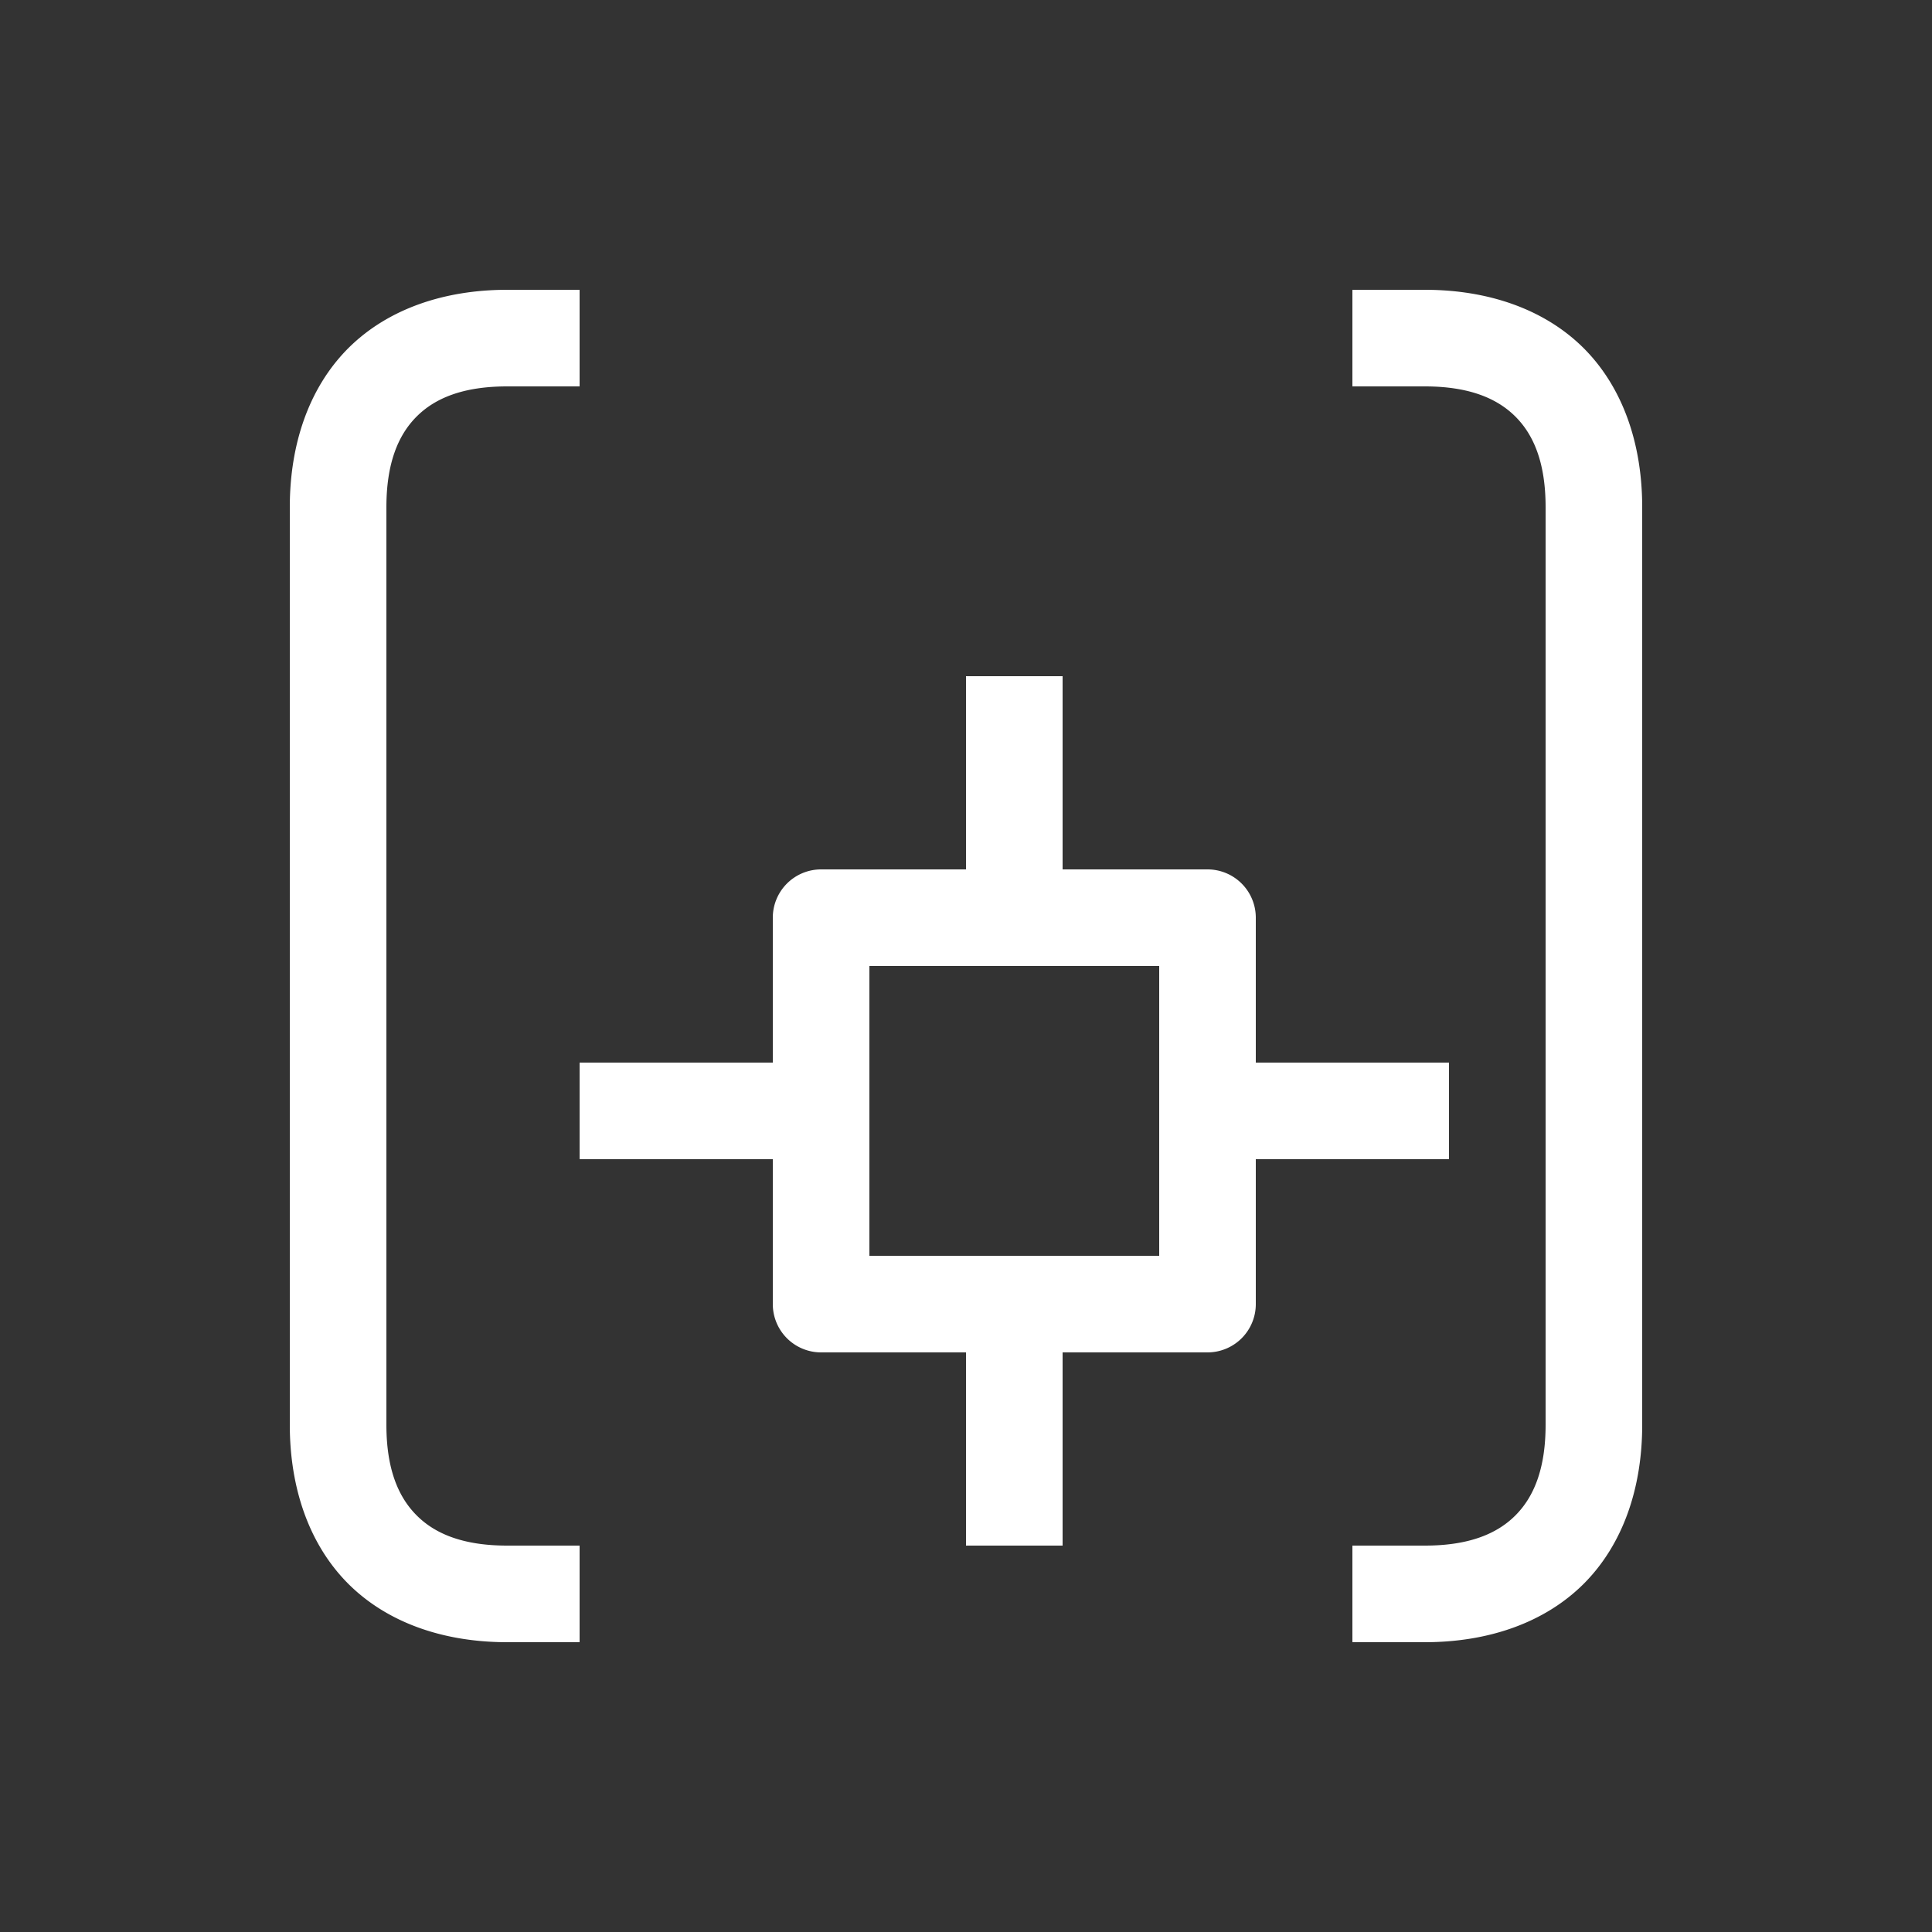 <svg xmlns="http://www.w3.org/2000/svg" viewBox="0 0 20 20" xml:space="preserve">
    <rect x="0" y="0" width="20" height="20" fill="#333333" stroke="none"/>
    <path fill="#ffffff" d="M5.25 3c-.65 0-1.236.197-1.645.605C3.197 4.014 3 4.6 3 5.25v9.5c0 .65.197 1.236.605 1.645.409.408.994.605 1.645.605H6v-1h-.75c-.457 0-.748-.123-.937-.313-.19-.19-.313-.48-.313-.937v-9.5c0-.457.123-.748.313-.938.19-.19.48-.312.937-.312H6V3zM14 3v1h.75c.457 0 .748.123.938.313.19.19.312.48.312.937v9.5c0 .457-.123.748-.313.938-.19.19-.48.312-.937.312H14v1h.75c.65 0 1.236-.197 1.645-.605.408-.409.605-.994.605-1.645v-9.5c0-.65-.197-1.236-.605-1.645C15.986 3.197 15.4 3 14.75 3zm-4 4v2H8.5a.5.5 0 0 0-.5.5V11H6v1h2v1.5a.5.5 0 0 0 .5.5H10v2h1v-2h1.5a.5.5 0 0 0 .5-.5V12h2v-1h-2V9.5a.5.5 0 0 0-.5-.5H11V7zm-1 3h3v3H9z"/>
</svg>
